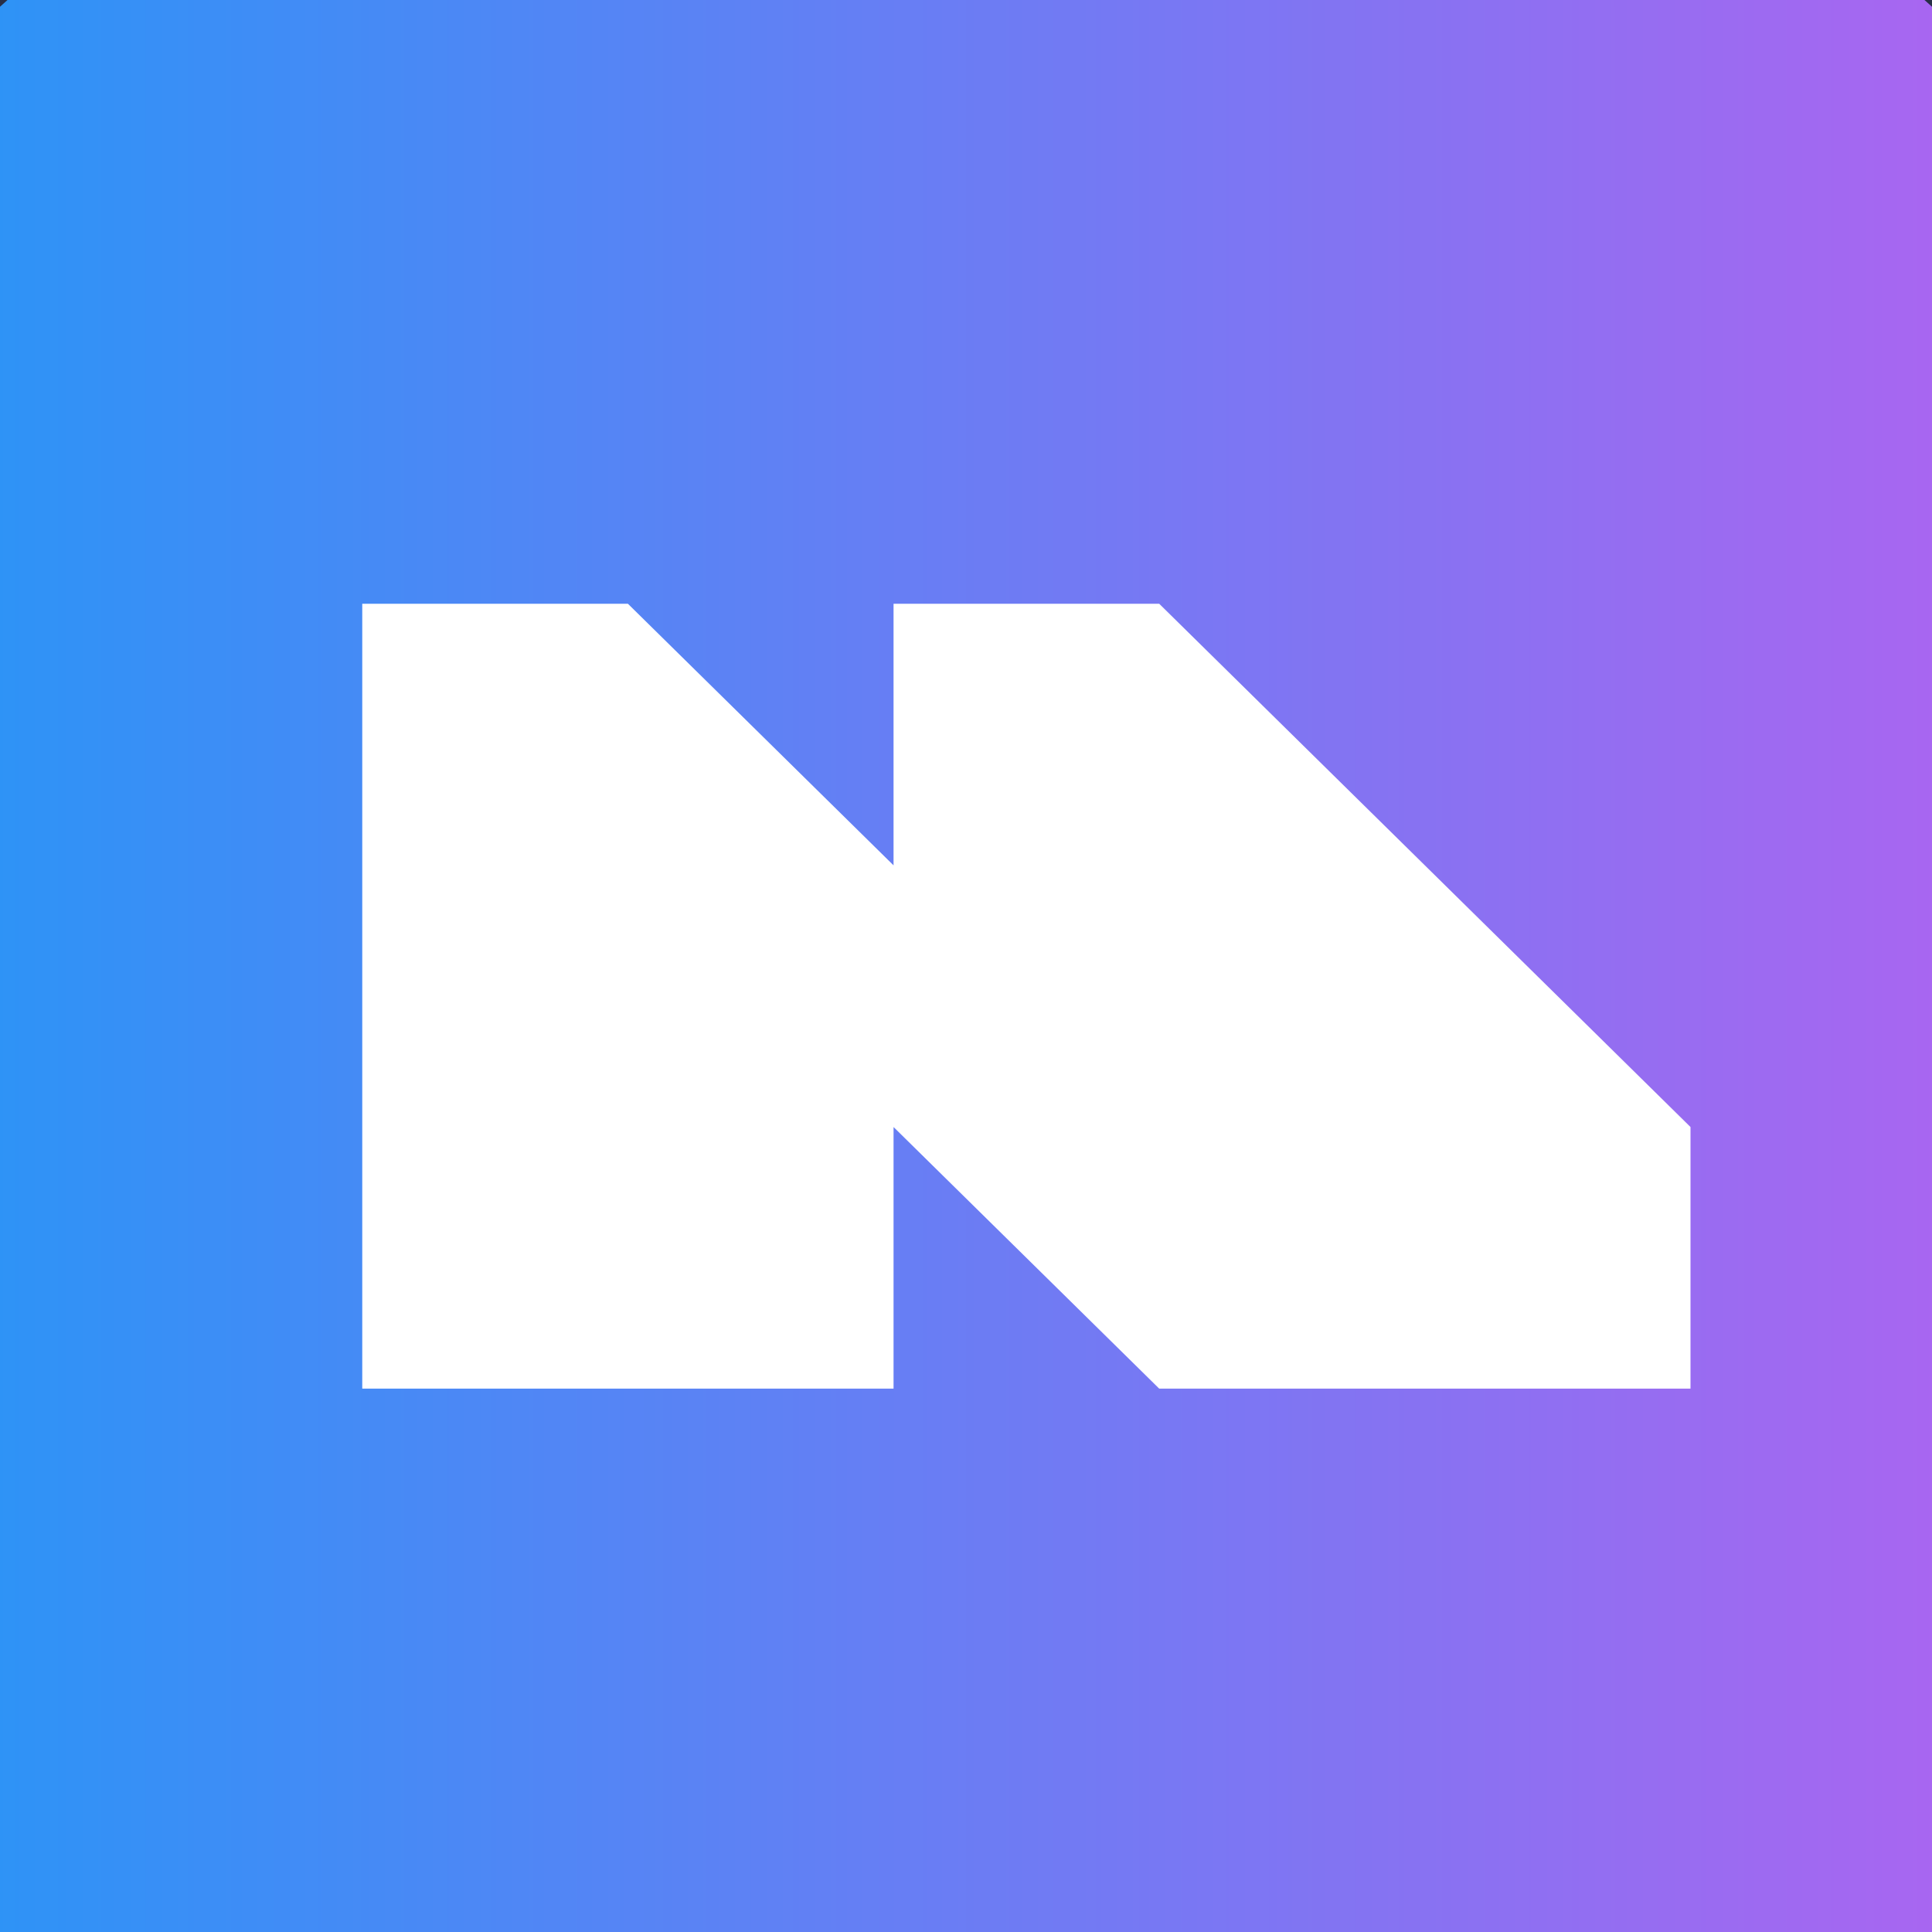 <?xml version="1.0" encoding="UTF-8"?> <svg xmlns="http://www.w3.org/2000/svg" width="32" height="32" viewBox="0 0 32 32" fill="none"><rect x="0" y="0" width="32" height="32" fill="#808080" stroke="none"/> <g clip-path="url(#clip0_982_196)"> <rect width="32" height="32" fill="#282E46"></rect> <circle cx="16" cy="18" r="24" fill="url(#paint0_linear_982_196)"></circle> <path d="M10.4 10H6V14.333V18.667V23H10.4H14.8V18.667L19.2 23H23.6H28V18.667L23.6 14.333L19.2 10H14.8V14.333L10.4 10Z" fill="white"></path> </g> <defs> <linearGradient id="paint0_linear_982_196" x1="-8" y1="18" x2="40" y2="18" gradientUnits="userSpaceOnUse"> <stop stop-color="#109EF8"></stop> <stop offset="1" stop-color="#C65BEF"></stop> </linearGradient> <clipPath id="clip0_982_196"> <rect width="32" height="32" fill="white"></rect> </clipPath> </defs> </svg> 
